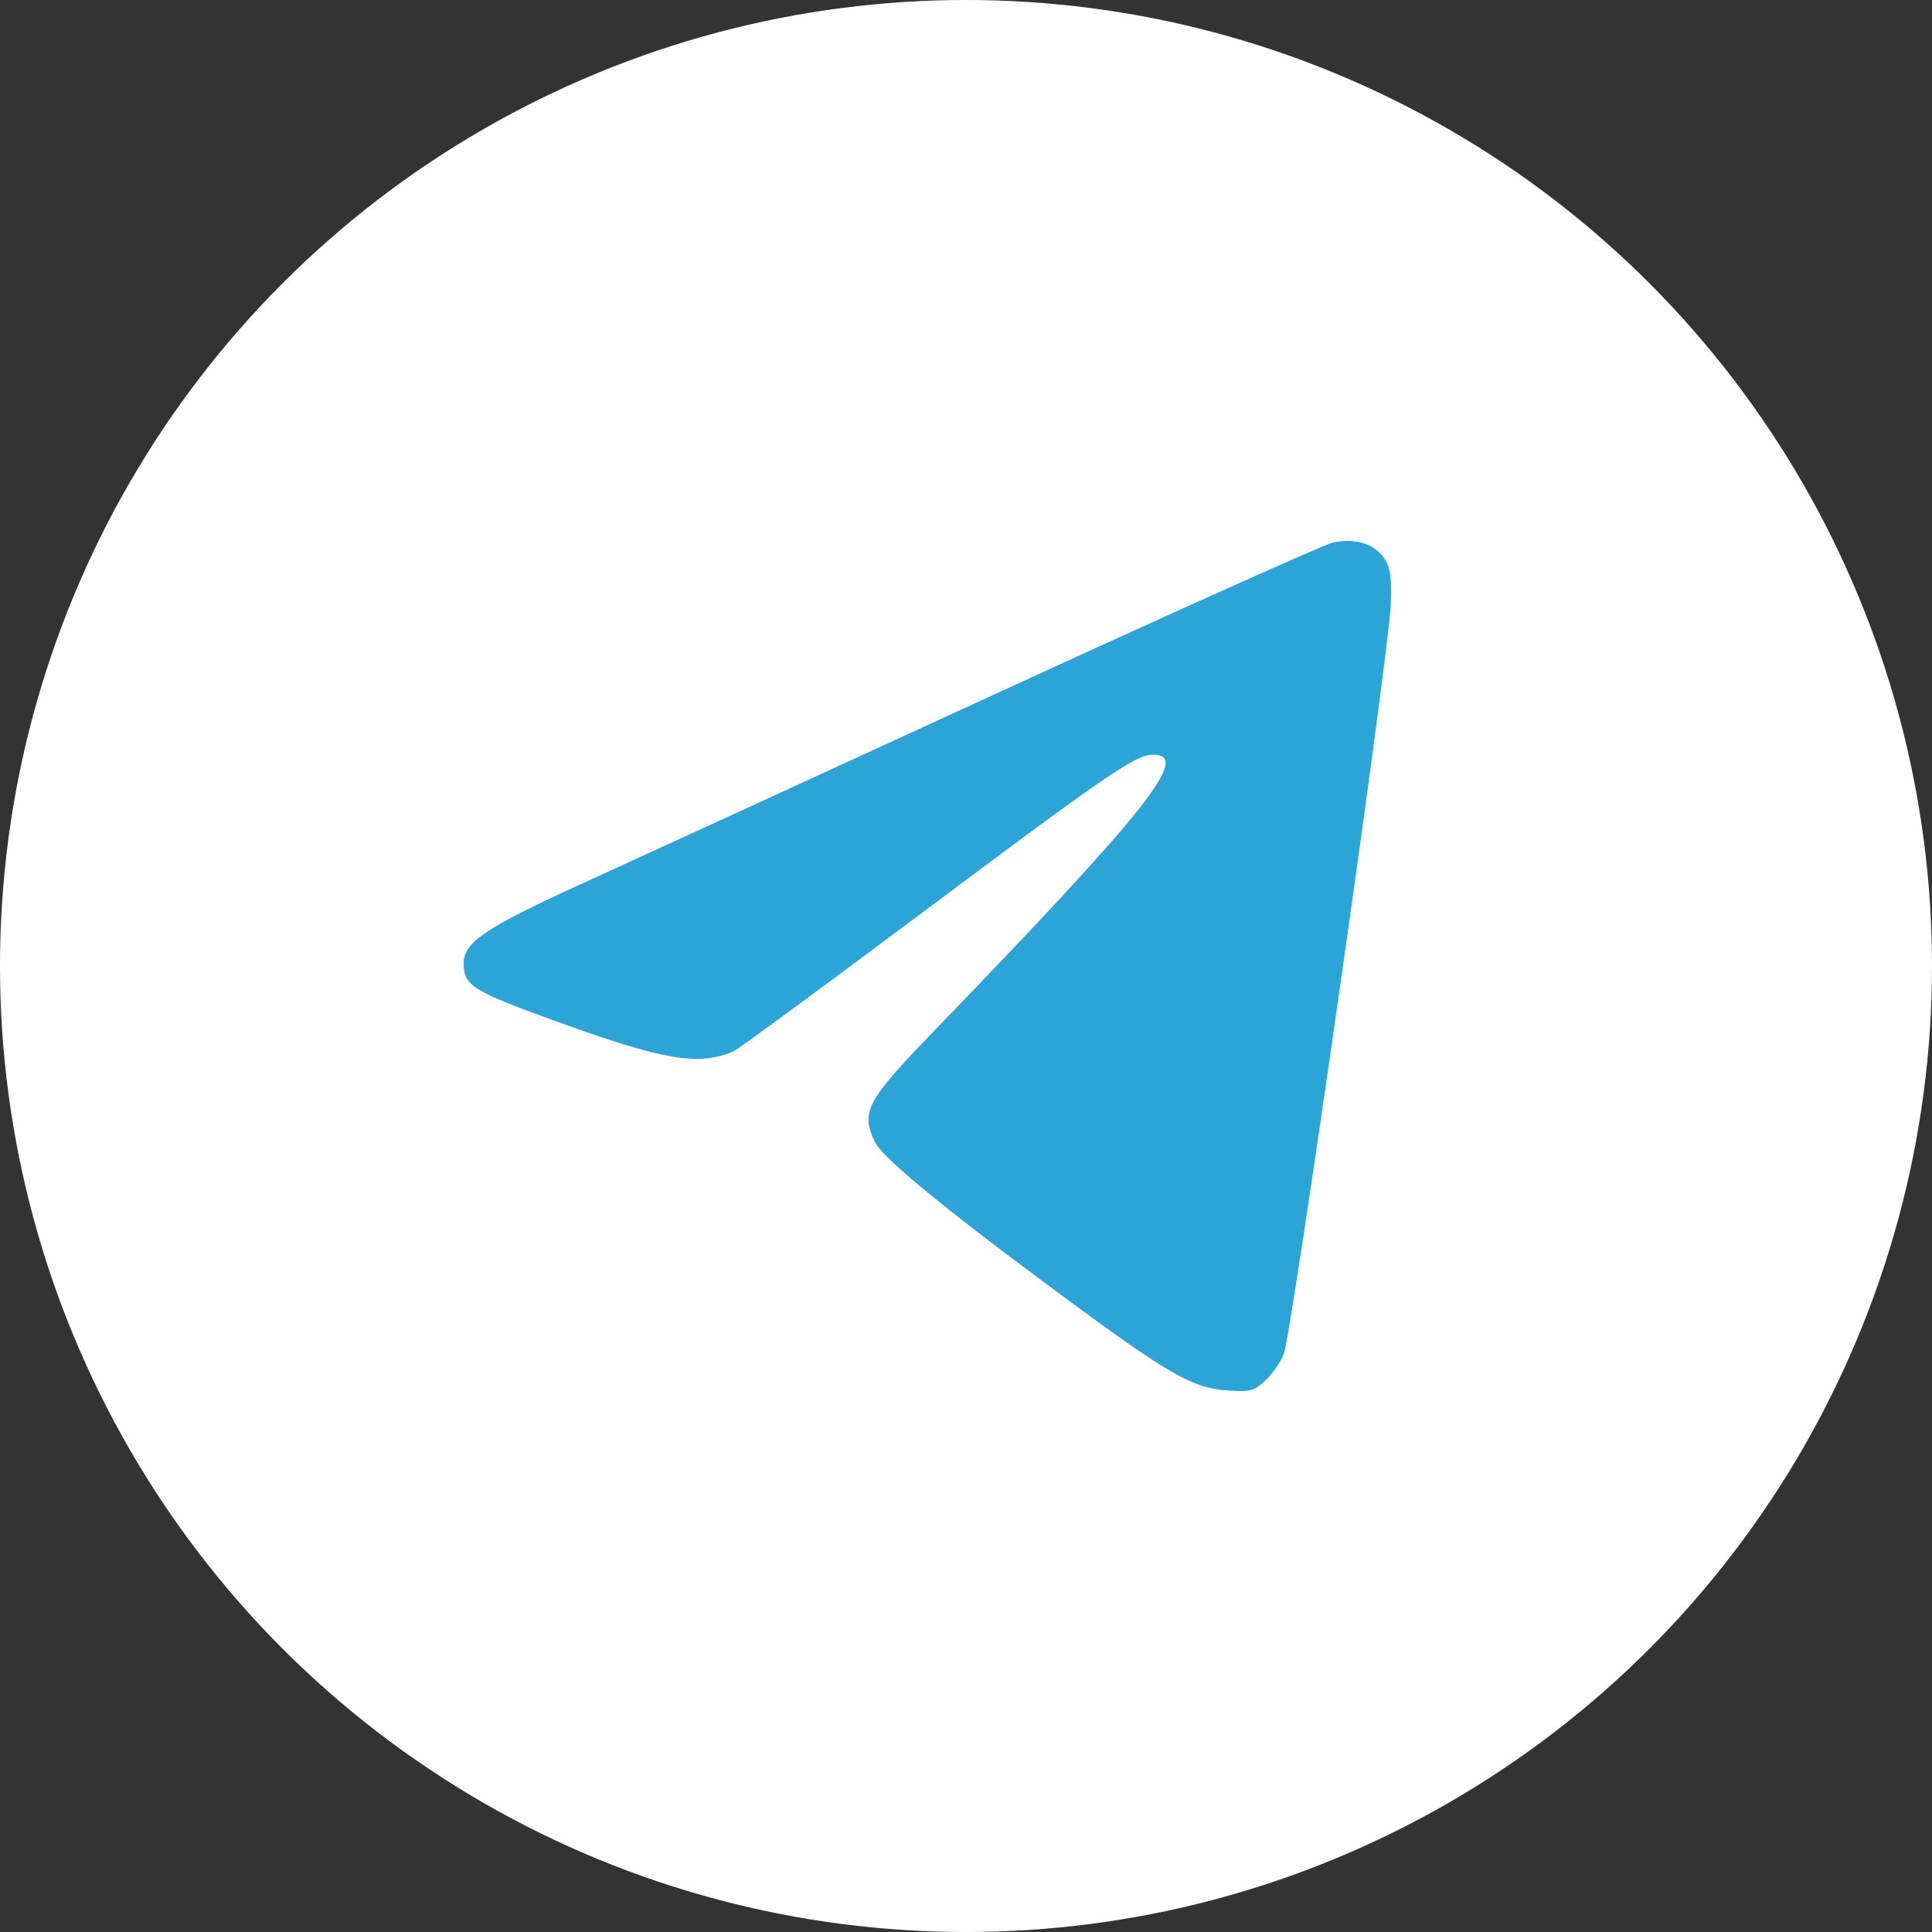 <?xml version="1.0" encoding="UTF-8"?> <svg xmlns="http://www.w3.org/2000/svg" width="25" height="25" viewBox="0 0 25 25" fill="none"><rect x="0" y="0" width="25" height="25" fill="#333333" stroke="none"/><circle cx="12.5" cy="12.5" r="12.5" fill="white"></circle><path fill-rule="evenodd" clip-rule="evenodd" d="M17.245 7.021C17.136 7.045 15.168 7.928 12.87 8.984C10.573 10.04 8.163 11.146 7.514 11.442C6.277 12.007 6 12.194 6 12.464C6 12.755 6.105 12.821 7.216 13.223C8.589 13.72 9.033 13.795 9.487 13.607C9.542 13.585 10.643 12.775 11.933 11.81C14.311 10.03 14.697 9.765 14.917 9.765C15.419 9.765 14.866 10.463 12.063 13.365C11.216 14.241 11.139 14.387 11.316 14.767C11.413 14.977 12.176 15.606 13.709 16.74C15.124 17.787 15.43 17.963 15.888 17.993C16.184 18.012 16.226 18.001 16.377 17.86C16.467 17.775 16.574 17.62 16.613 17.515C16.715 17.243 17.927 8.78 17.992 7.878C18.009 7.652 17.999 7.423 17.968 7.338C17.874 7.07 17.591 6.947 17.245 7.021Z" fill="#2DA4D7"></path></svg> 